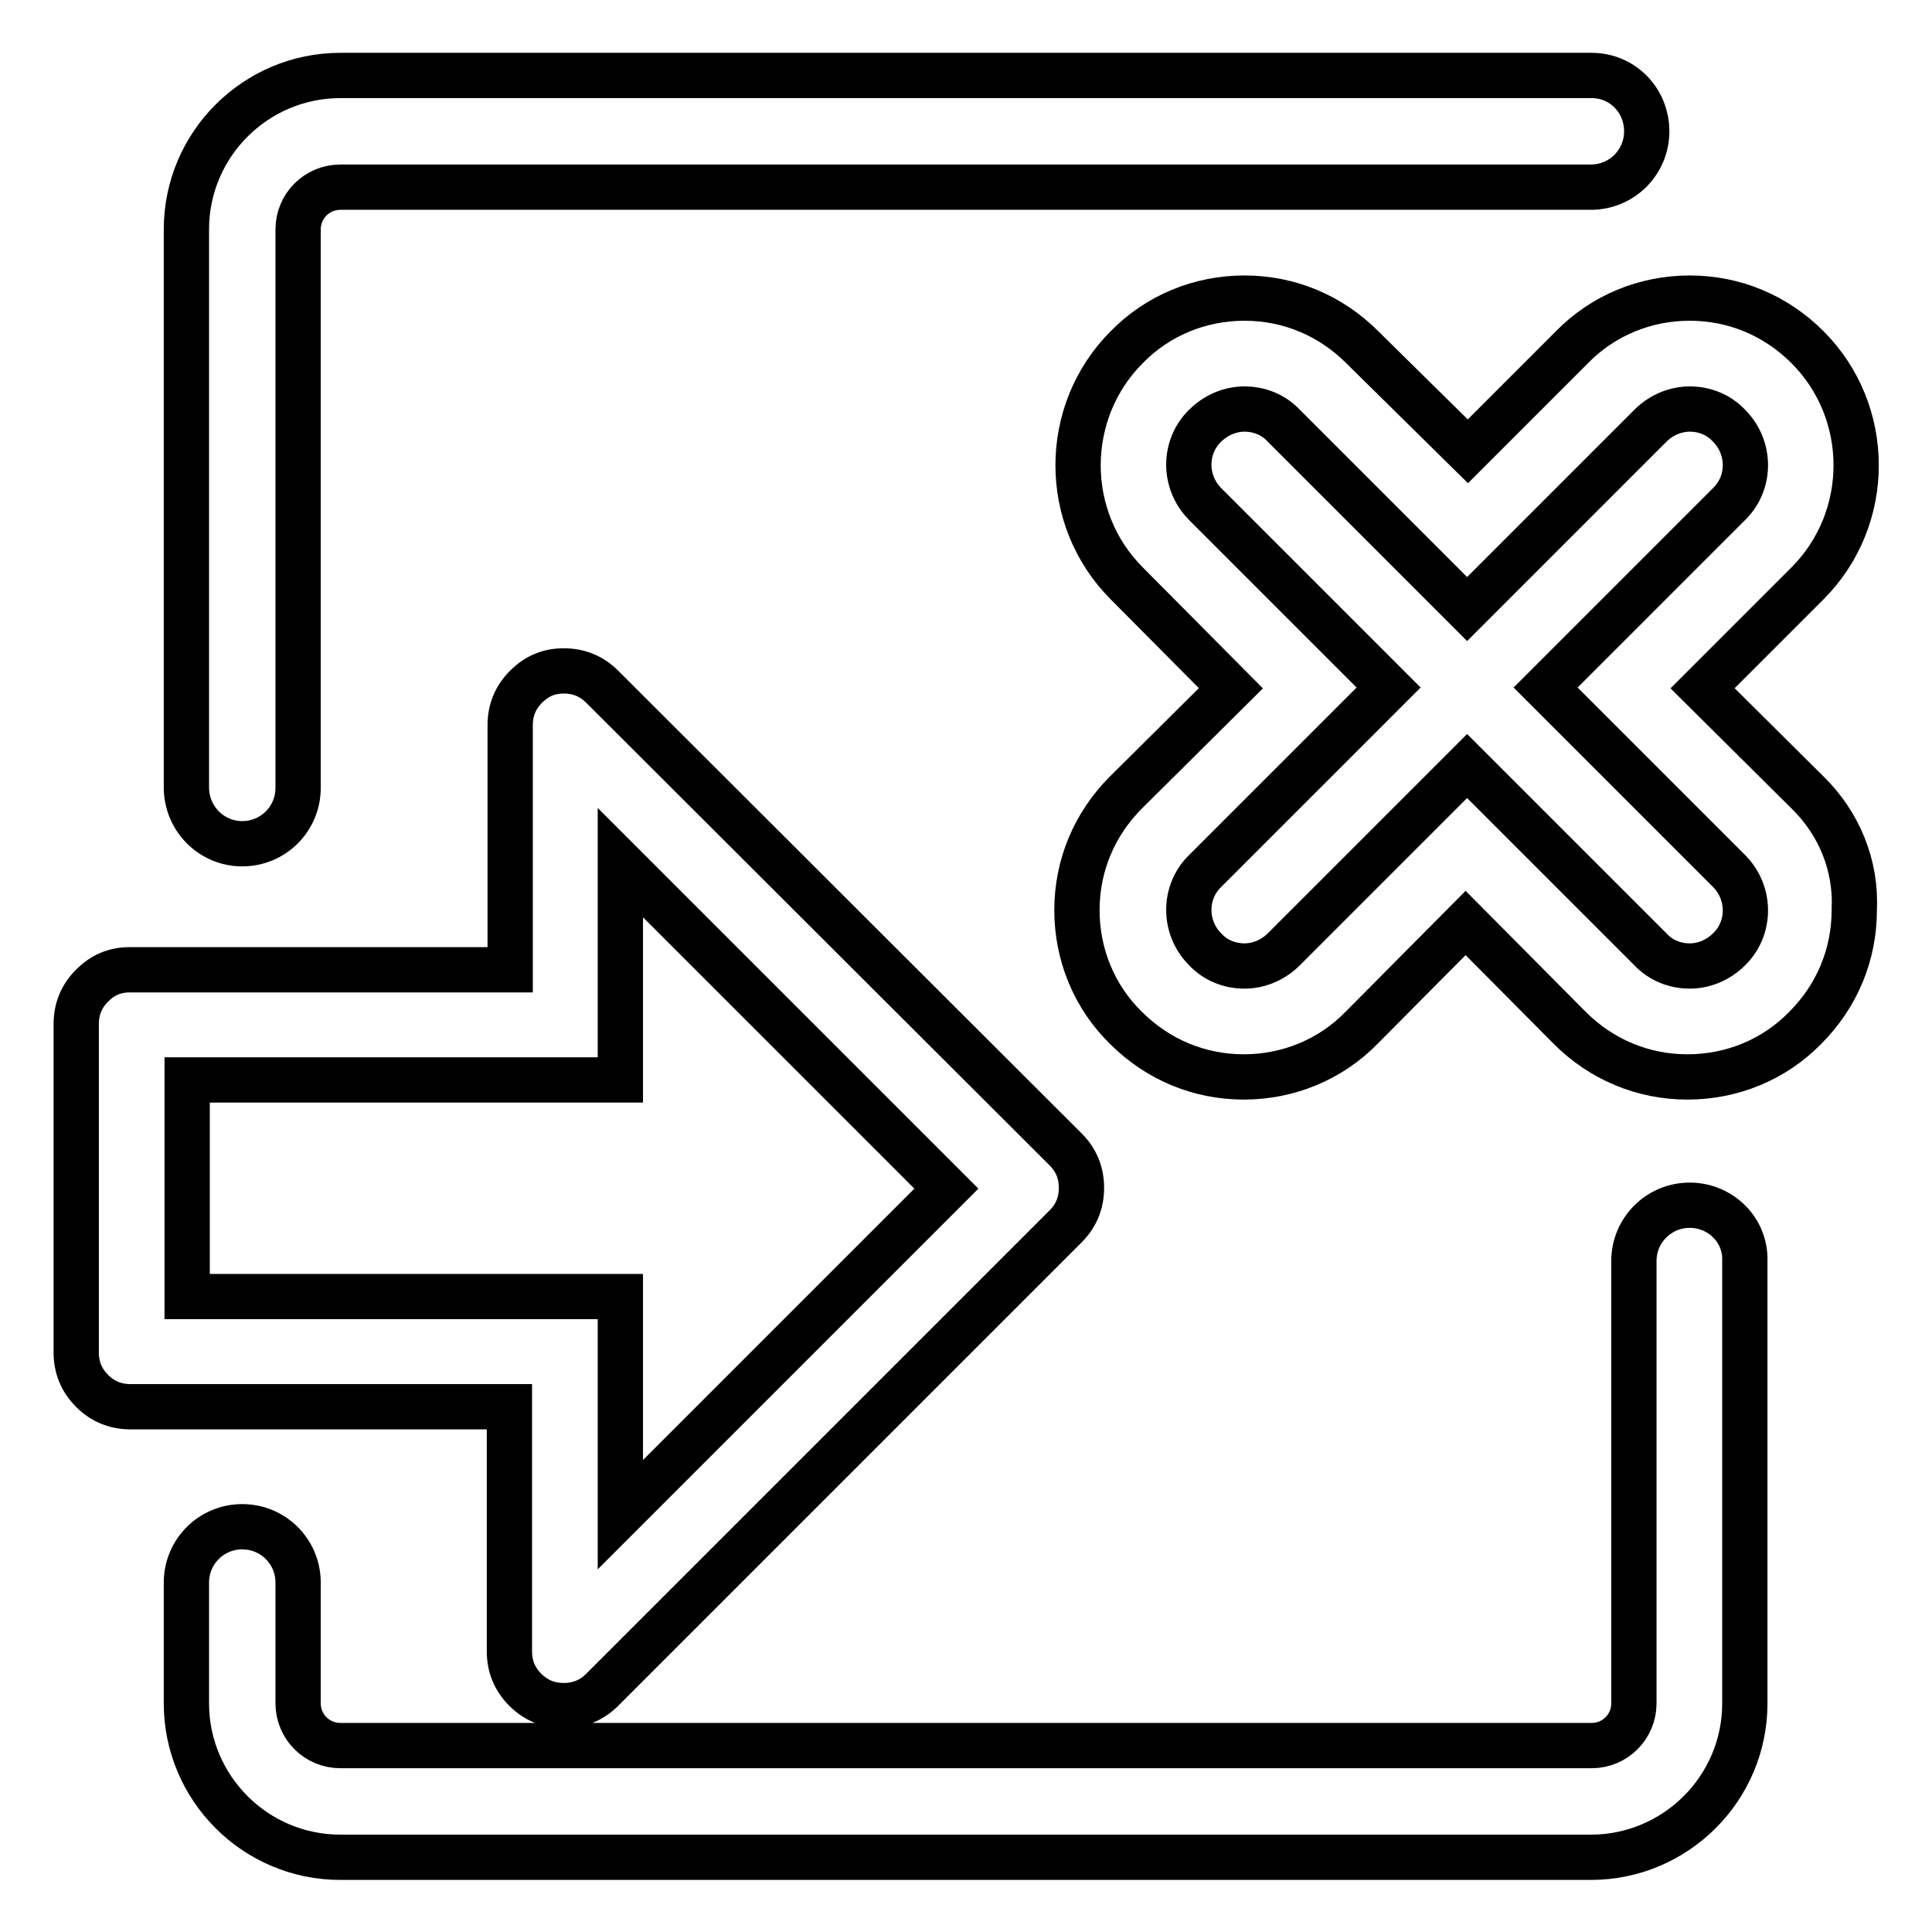 <?xml version="1.0" encoding="utf-8"?>
<!-- Svg Vector Icons : http://www.onlinewebfonts.com/icon -->
<!DOCTYPE svg PUBLIC "-//W3C//DTD SVG 1.1//EN" "http://www.w3.org/Graphics/SVG/1.1/DTD/svg11.dtd">
<svg version="1.1" xmlns="http://www.w3.org/2000/svg" xmlns:xlink="http://www.w3.org/1999/xlink" x="0px" y="0px" viewBox="0 0 256 256" enable-background="new 0 0 256 256" xml:space="preserve">
<g> <path stroke-width="6" fill-opacity="0" stroke="#000000"  d="M32.1,111.8c4.1,0,7.4-3.3,7.4-7.4V30.4c0-3.1,2.5-5.6,5.6-5.6h165.7c4.1,0,7.4-3.3,7.4-7.4 S215,10,210.9,10H45.1c-11.2,0-20.4,9.1-20.4,20.4v74.1C24.8,108.6,28.1,111.8,32.1,111.8z M223.9,159.7c-4.1,0-7.4,3.3-7.4,7.4 v58.6c0,3.1-2.5,5.6-5.6,5.6H45.1c-3.1,0-5.6-2.5-5.6-5.6v-16c0-4.1-3.3-7.4-7.4-7.4s-7.4,3.3-7.4,7.4v16 c0,11.2,9.1,20.4,20.4,20.4h165.7c11.2,0,20.4-9.1,20.4-20.4V167C231.3,163,228,159.7,223.9,159.7z M67.5,218.8 c0,2,0.7,3.7,2.1,5.1c1.4,1.4,3.1,2.1,5.1,2.1s3.7-0.7,5.1-2.1l61.4-61.4c1.4-1.4,2.1-3.1,2.1-5.1c0-2-0.7-3.7-2.1-5.1L79.8,91 c-1.4-1.4-3.1-2.1-5.1-2.1c0,0,0,0,0,0c-2,0-3.6,0.7-5,2.1c-1.4,1.4-2.1,3.1-2.1,5.1v32.4H17.2c0,0,0,0,0,0c-2,0-3.6,0.7-5,2.1 c-1.4,1.4-2.1,3.1-2.1,5.1v43.5c0,2,0.7,3.7,2.1,5.1c1.4,1.4,3.1,2.1,5.1,2.1h50.2V218.8z M24.8,171.6v-28.5h42.7h14.7v-14.7v-14.1 l43.2,43.2l-43.2,43.2v-14.2v-14.7H67.5H24.8z M239.5,105l-13.9-13.8l13.9-13.9c8.6-8.6,8.6-22.7,0-31.3c-4.2-4.2-9.7-6.5-15.6-6.5 c-5.9,0-11.5,2.3-15.6,6.5l-13.8,13.8L180.5,46c-4.2-4.2-9.7-6.5-15.6-6.5c-5.9,0-11.5,2.3-15.6,6.5c-8.6,8.6-8.6,22.7,0,31.3 l13.8,13.9L149.2,105c-4.2,4.2-6.5,9.7-6.5,15.6c0,5.9,2.3,11.5,6.5,15.6c4.2,4.2,9.7,6.5,15.6,6.5c5.9,0,11.5-2.3,15.6-6.5 l13.8-13.9l13.8,13.9c4.2,4.2,9.7,6.5,15.6,6.5c5.9,0,11.5-2.3,15.6-6.5c4.2-4.2,6.5-9.7,6.5-15.6C246,114.7,243.7,109.1,239.5,105 z M229.1,125.8c-1.4,1.4-3.3,2.2-5.2,2.2c-1.9,0-3.8-0.7-5.2-2.2l-24.3-24.3l-24.3,24.3c-1.4,1.4-3.3,2.2-5.2,2.2 c-1.9,0-3.8-0.7-5.2-2.2c-2.9-2.9-2.9-7.6,0-10.4L184,91.1l-24.3-24.3c-2.9-2.9-2.9-7.6,0-10.4c1.4-1.4,3.3-2.2,5.2-2.2 c1.9,0,3.8,0.7,5.2,2.2l24.3,24.3l24.3-24.3c1.4-1.4,3.3-2.2,5.2-2.2c1.9,0,3.8,0.7,5.2,2.2c2.9,2.9,2.9,7.6,0,10.4l-24.3,24.3 l24.3,24.3C232,118.3,232,123,229.1,125.8z"/></g>
</svg>